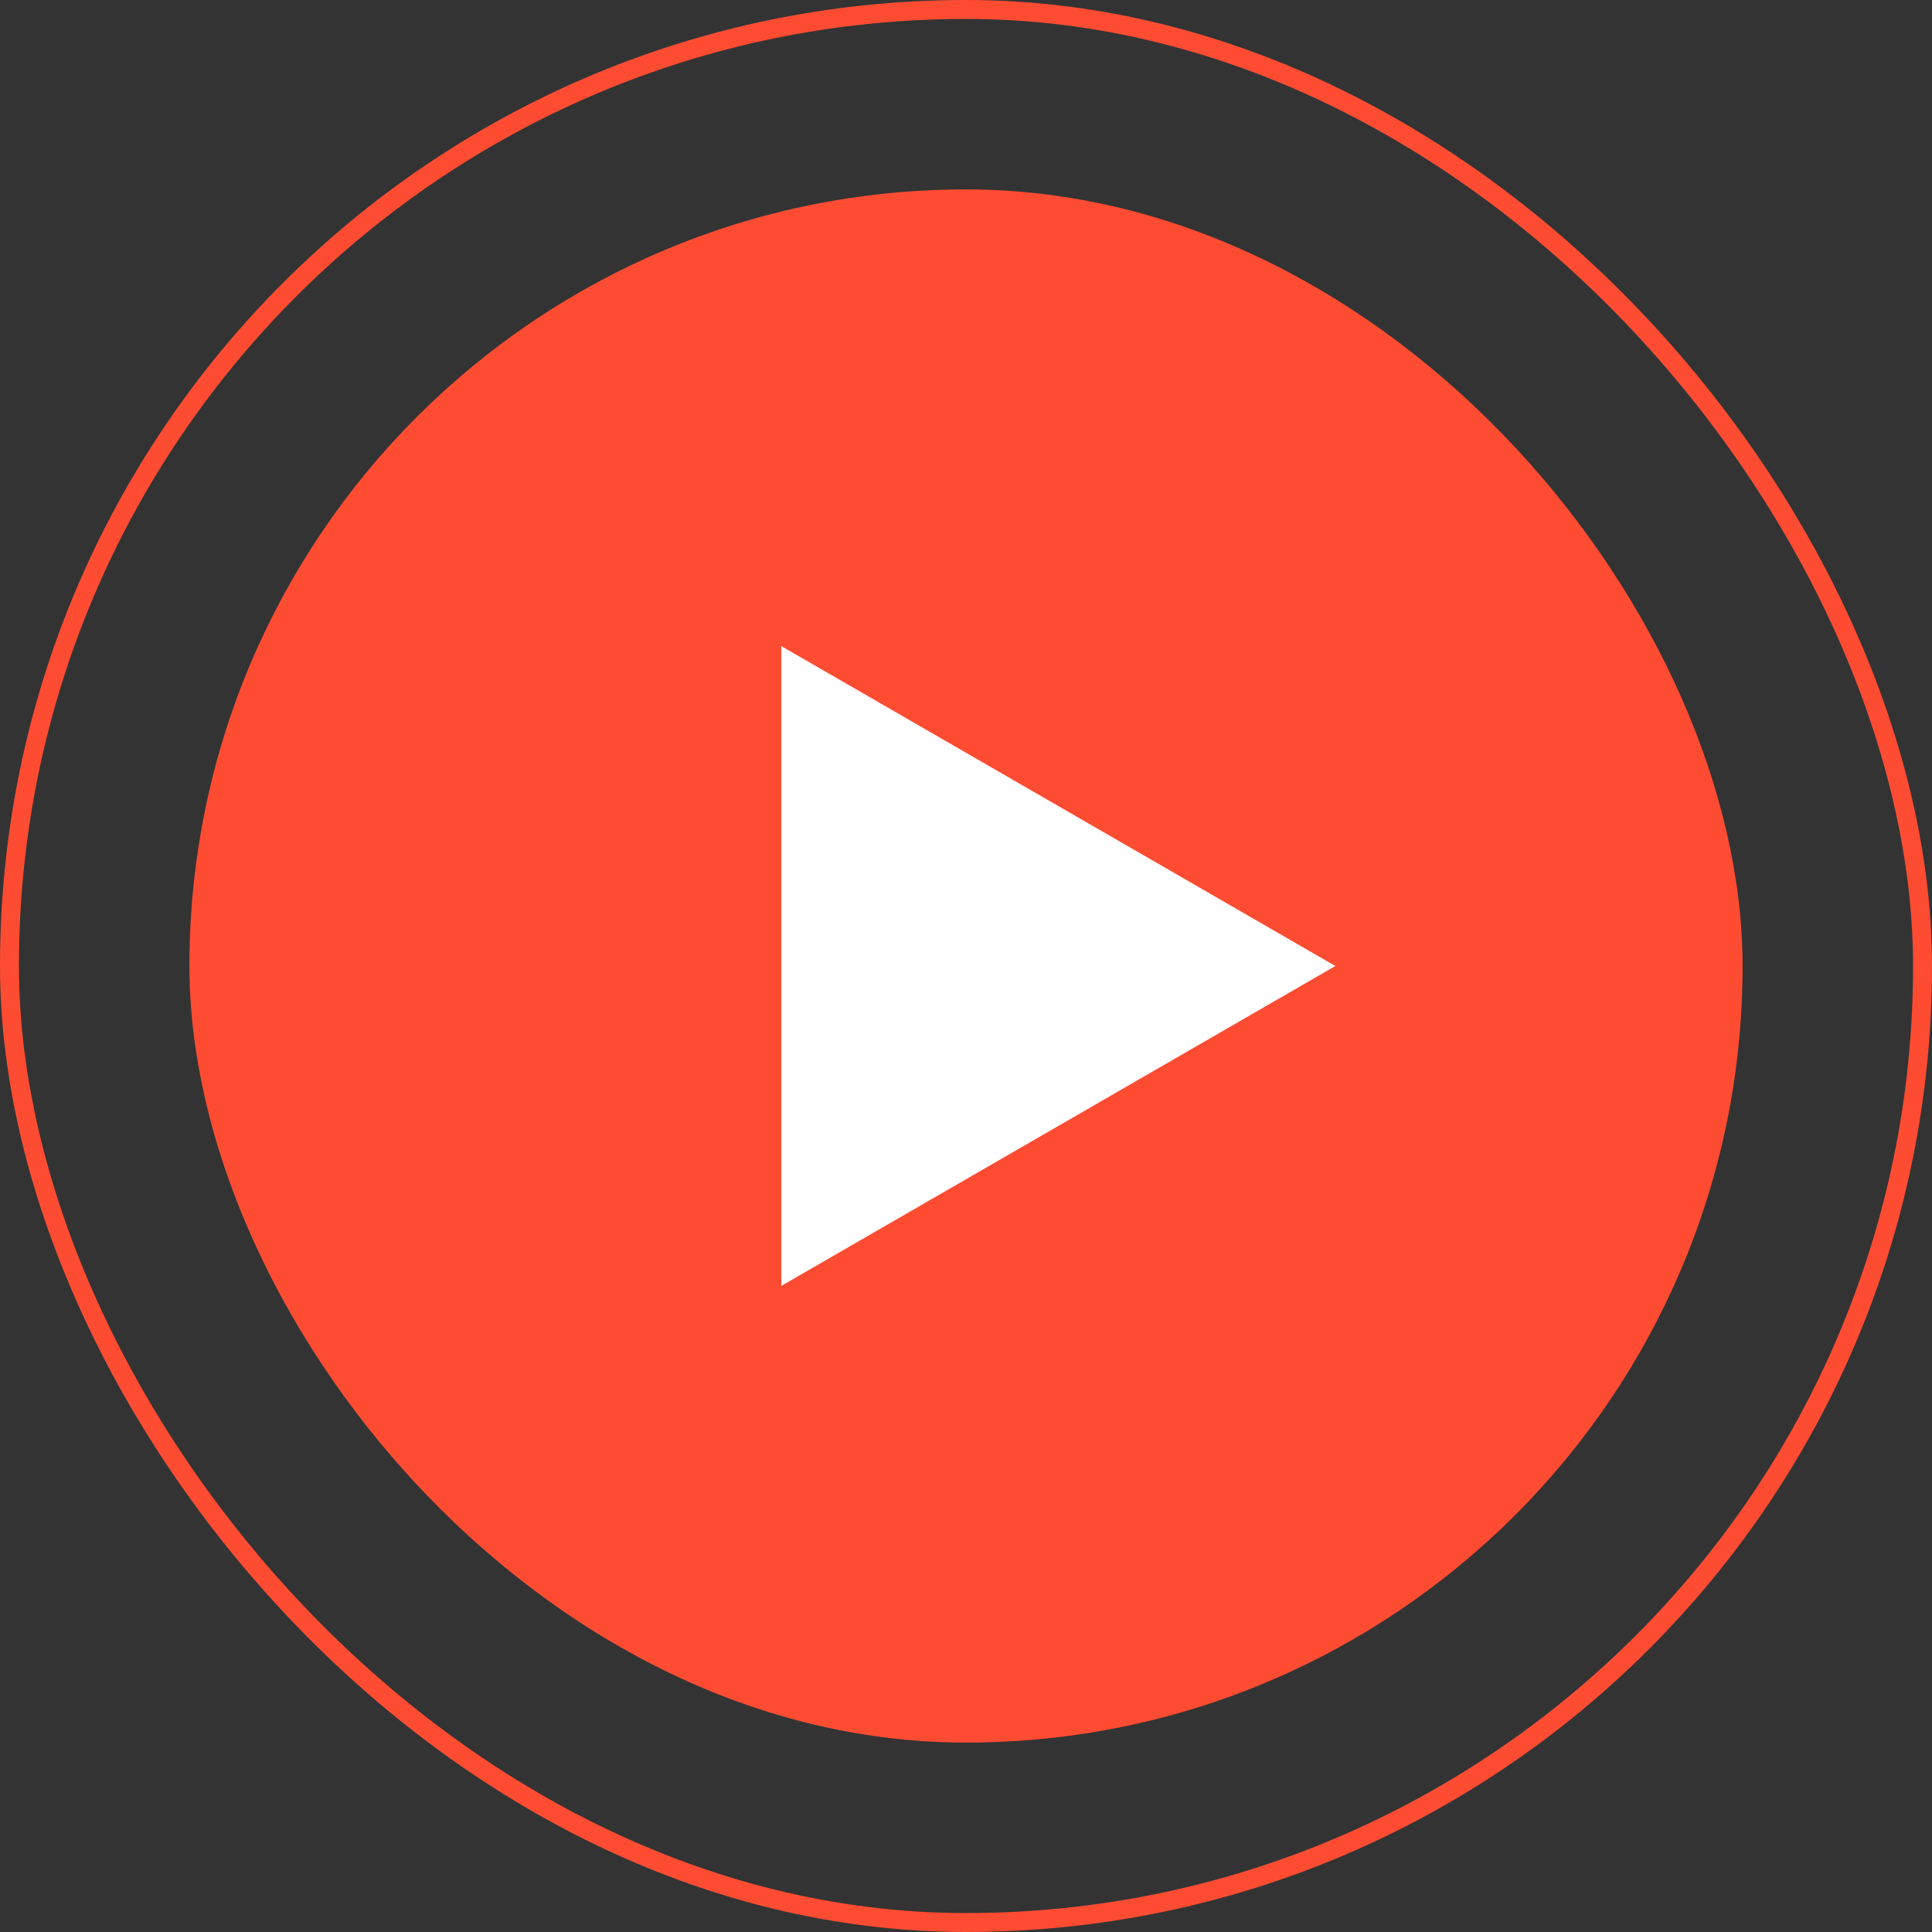 <svg width="102" height="102" viewBox="0 0 102 102" fill="none" xmlns="http://www.w3.org/2000/svg">
<rect x="0" y="0" width="102" height="102" fill="#333333" stroke="none"/>
<rect x="0.5" y="0.5" width="101" height="101" rx="50.5" stroke="#FE4C33"/>
<rect x="10" y="10" width="82" height="82" rx="41" fill="#FE4C33"/>
<path d="M70.5 51L41.25 67.888L41.25 34.112L70.5 51Z" fill="white"/>
</svg>
